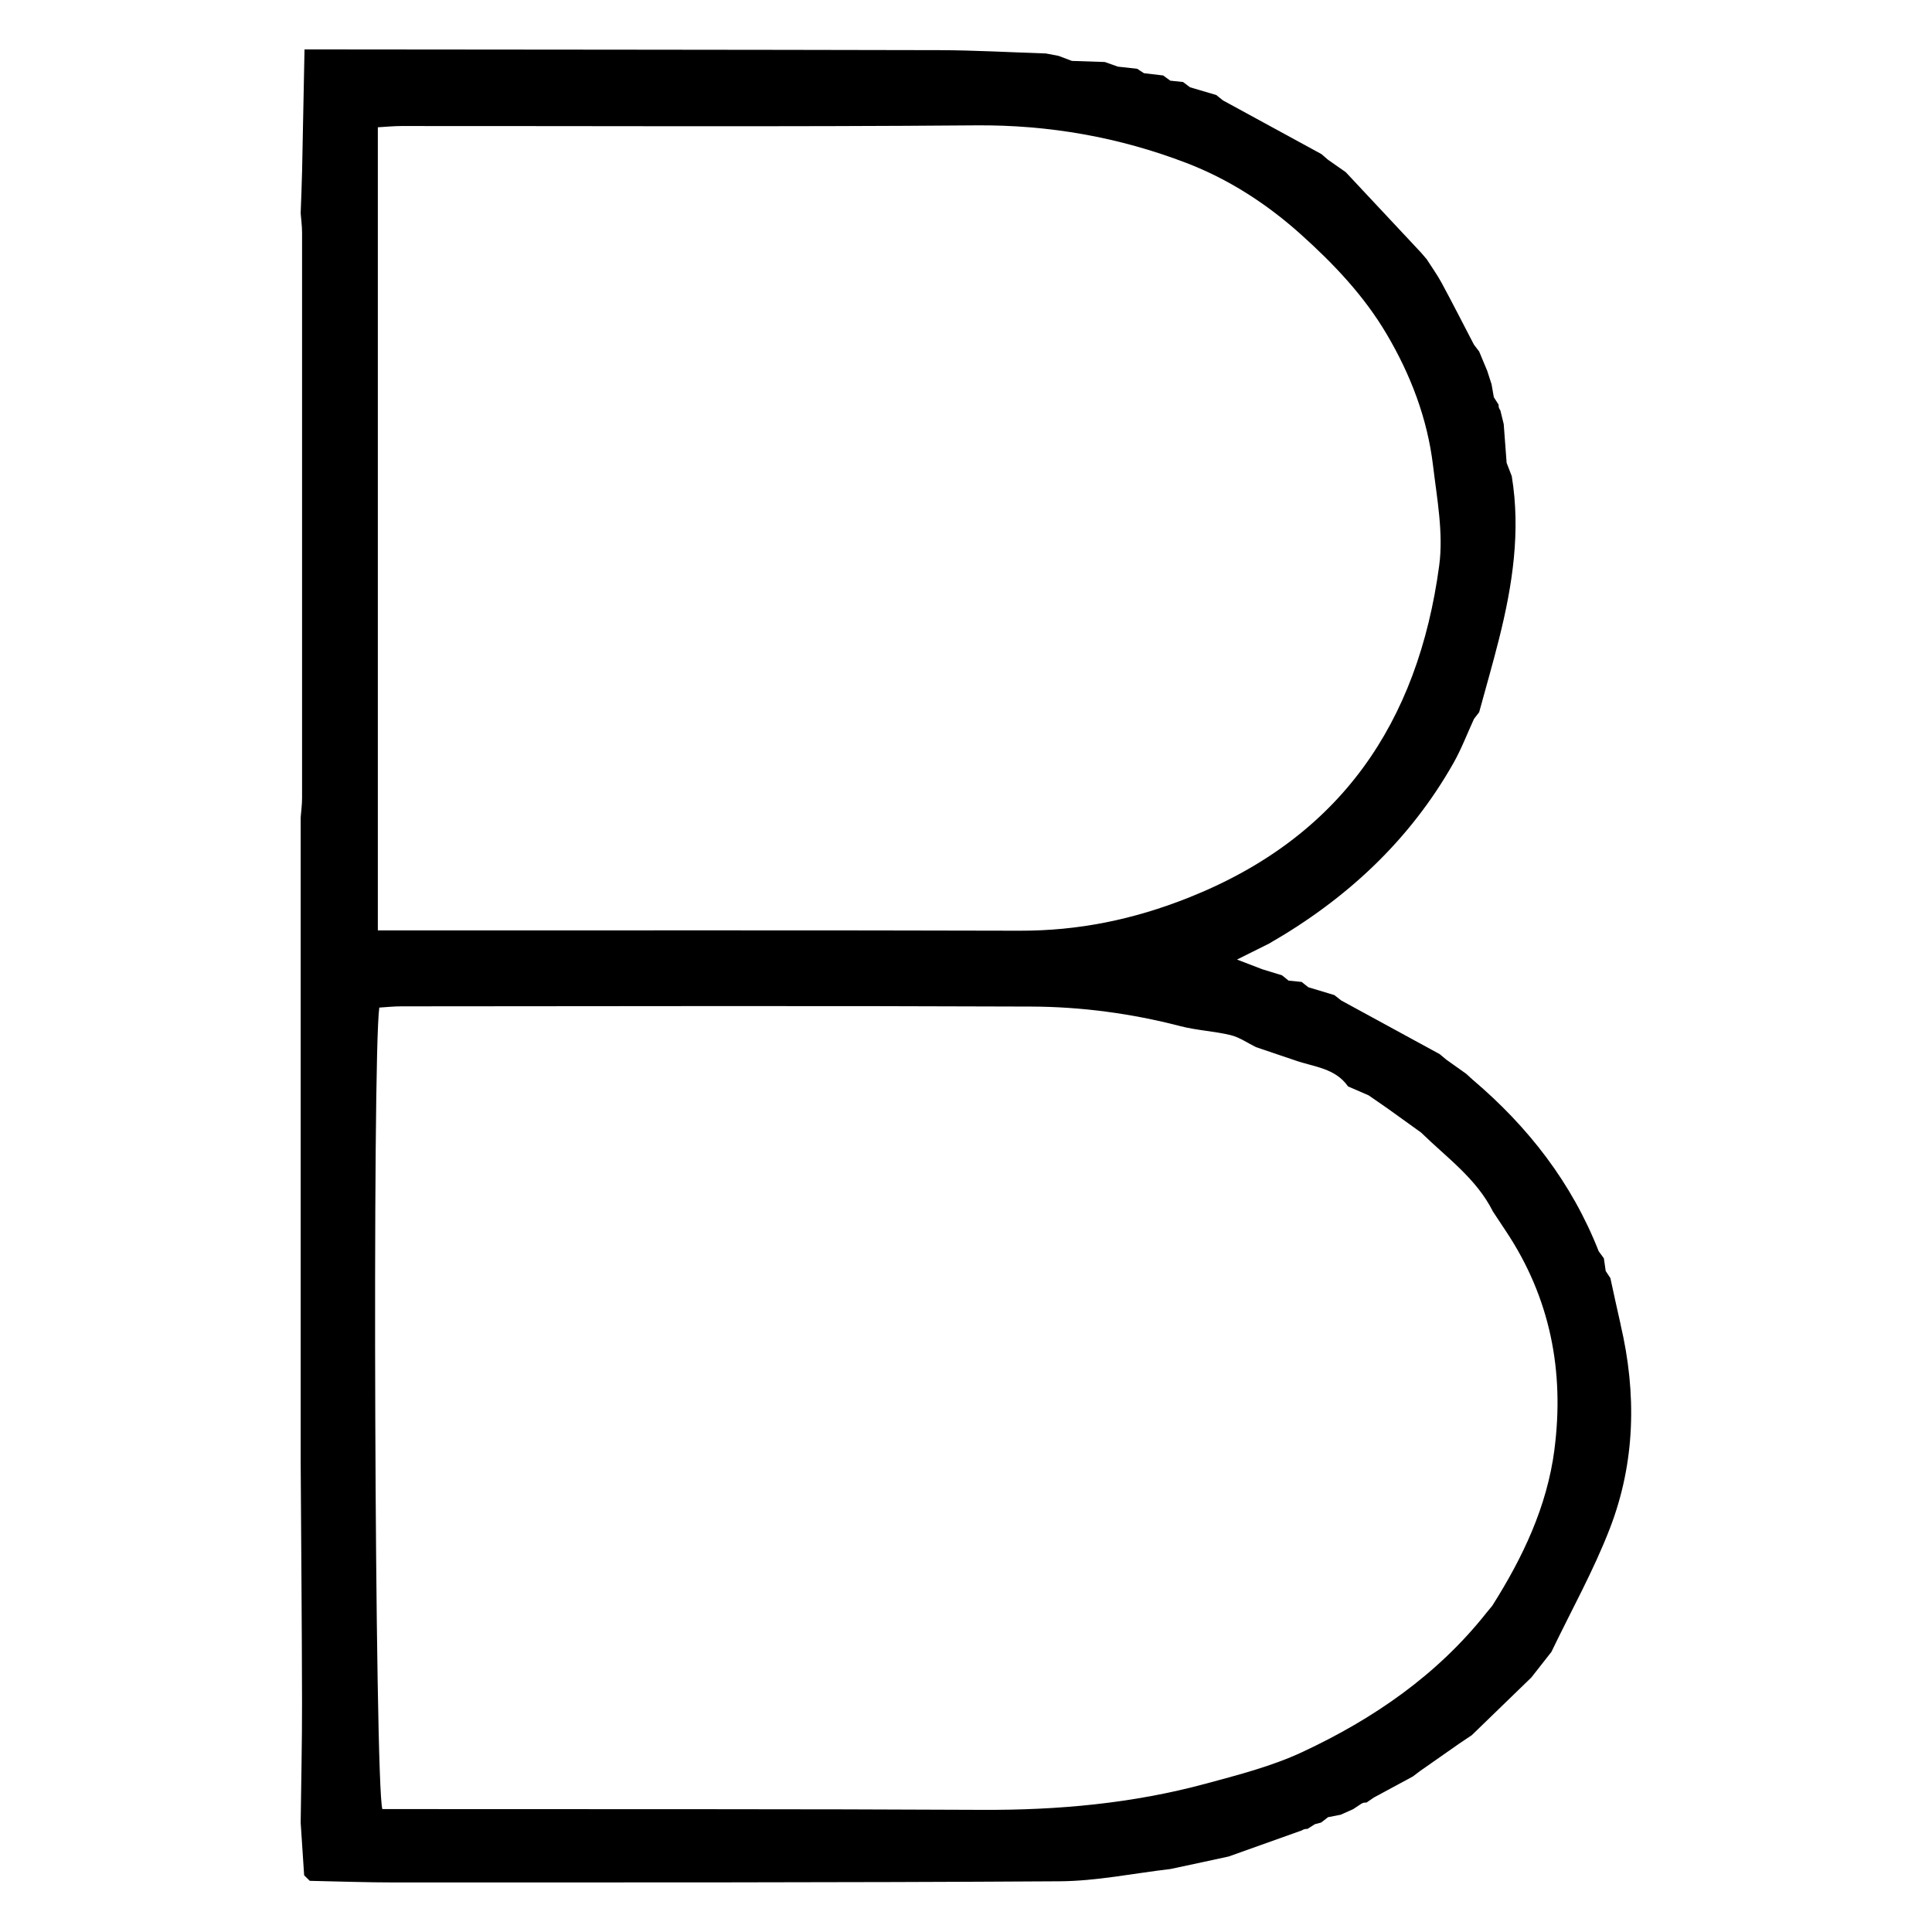 <?xml version="1.0" encoding="UTF-8"?>
<svg xmlns="http://www.w3.org/2000/svg" viewBox="0 0 512 512">
  <path d="m429.5,351.08c-.96-4.11-1.82-8.25-2.73-12.37-.41-.62-.83-1.24-1.24-1.87-.16-1.13-.33-2.25-.49-3.38-.46-.62-.92-1.24-1.37-1.86-7.11-18.12-18.67-32.98-33.42-45.49-.56-.51-1.13-1.03-1.69-1.54-1.76-1.25-3.51-2.5-5.27-3.75-.58-.49-1.16-.97-1.75-1.46-8.7-4.74-17.41-9.49-26.11-14.23-.6-.47-1.21-.95-1.81-1.42-2.3-.69-4.6-1.39-6.9-2.08-.59-.47-1.19-.94-1.78-1.41-1.15-.11-2.29-.23-3.44-.34-.58-.47-1.17-.94-1.75-1.41-1.75-.54-3.49-1.07-5.24-1.61-1.64-.63-3.28-1.26-6.69-2.57,3.9-1.94,6.19-3.09,8.49-4.23,20.42-11.73,37.19-27.22,48.87-47.84,2.11-3.73,3.64-7.79,5.44-11.7.46-.59.92-1.18,1.37-1.77,1.77-6.5,3.65-12.97,5.29-19.51,3.55-14.16,5.75-28.44,3.35-43.06-.45-1.17-.91-2.35-1.36-3.52-.26-3.42-.52-6.85-.77-10.27-.3-1.22-.6-2.44-.9-3.66-.35-.43-.5-.92-.45-1.47-.42-.66-.85-1.32-1.27-1.99-.2-1.14-.4-2.29-.6-3.43-.38-1.19-.76-2.37-1.15-3.56-.71-1.71-1.42-3.42-2.14-5.13-.46-.6-.92-1.21-1.38-1.81-2.84-5.45-5.63-10.94-8.55-16.35-1.18-2.18-2.64-4.2-3.98-6.3-.49-.58-.99-1.16-1.48-1.73-6.66-7.11-13.31-14.23-19.97-21.34-1.56-1.09-3.12-2.19-4.69-3.28-.58-.5-1.16-1-1.74-1.5-8.71-4.75-17.42-9.5-26.12-14.24-.59-.47-1.17-.94-1.76-1.42-2.32-.68-4.63-1.37-6.95-2.05-.62-.47-1.24-.93-1.86-1.4-1.12-.12-2.24-.23-3.37-.35-.63-.46-1.26-.92-1.89-1.38-1.7-.2-3.4-.4-5.1-.6-.59-.39-1.19-.78-1.78-1.17-1.71-.19-3.41-.38-5.12-.57-1.16-.41-2.32-.82-3.48-1.23-2.9-.1-5.81-.19-8.71-.29-1.17-.44-2.35-.89-3.52-1.33-1.12-.21-2.24-.43-3.36-.64-9.42-.31-18.83-.85-28.25-.88-56.08-.13-112.15-.14-168.23-.2-.21,10.71-.41,21.42-.64,32.13-.08,3.76-.25,7.52-.38,11.28.13,1.72.37,3.44.37,5.16.02,49.95.02,99.89,0,149.84,0,1.72-.24,3.44-.37,5.16v170.63c.13,21.28.32,42.56.36,63.84.02,10.63-.23,21.27-.36,31.9.31,4.65.61,9.29.92,13.94.5.49.99.98,1.49,1.47,7.51.15,15.02.43,22.53.43,58.73-.02,117.45.06,176.18-.31,9.8-.06,19.58-2.11,29.37-3.25l8.7-1.86c2.25-.49,4.49-.97,6.74-1.46l19.38-6.91c.45-.3.95-.43,1.49-.4.65-.41,1.31-.83,1.96-1.24.56-.15,1.12-.3,1.68-.45.61-.47,1.22-.94,1.83-1.42,1.11-.22,2.23-.44,3.34-.65,1.11-.49,2.21-.99,3.32-1.48.67-.45,1.35-.89,2.02-1.34.44-.32.94-.45,1.48-.39.67-.45,1.34-.91,2-1.36,3.43-1.85,6.87-3.7,10.3-5.56.63-.48,1.26-.96,1.89-1.43,3.48-2.44,6.96-4.87,10.44-7.31,1.1-.74,2.2-1.47,3.3-2.21,5.26-5.1,10.53-10.2,15.79-15.3,1.77-2.26,3.54-4.52,5.31-6.77,5.22-10.9,11.18-21.52,15.51-32.77,6.74-17.5,7.1-35.68,2.83-53.94ZM100.12,33.73c2.3-.13,4.26-.33,6.22-.33,50.77-.03,101.54.24,152.31-.18,19.35-.16,37.96,3.14,55.76,9.97,11.07,4.24,21.17,10.71,30.25,18.85,8.82,7.91,16.8,16.32,22.8,26.47,6.37,10.78,10.82,22.39,12.31,34.88,1.05,8.8,2.79,17.91,1.63,26.52-5.61,41.59-26.13,72-66.49,88.01-14.64,5.81-29.17,8.77-44.72,8.73-53.38-.15-106.76-.07-160.15-.08-3.14,0-6.28,0-9.91,0V33.73Zm311.82,350.46c-1.97,15.1-8.4,28.6-16.48,41.36-.49.6-.99,1.19-1.48,1.79-13.08,16.54-30,28.17-48.83,36.96-8.1,3.78-16.98,6.06-25.67,8.41-19.36,5.23-39.14,7.02-59.2,6.92-48.41-.25-96.82-.15-145.23-.2-4.62,0-9.25,0-13.72,0-2.03-6.56-2.7-199.29-.81-212.41,1.85-.11,3.8-.33,5.75-.33,55.66-.03,111.31-.17,166.97.06,13.33.05,26.58,1.82,39.58,5.19,4.35,1.13,8.95,1.32,13.32,2.38,2.35.57,4.48,2.09,6.71,3.18,3.48,1.18,6.95,2.36,10.43,3.53,4.93,1.73,10.57,2.01,13.96,6.88,1.82.79,3.64,1.58,5.46,2.37,1.64,1.13,3.28,2.26,4.92,3.4,3,2.16,6,4.31,9,6.47,6.75,6.61,14.65,12.17,19.03,20.93,1.16,1.75,2.32,3.49,3.47,5.24,11.73,17.64,15.51,37.13,12.81,57.88Z"></path>
</svg>
